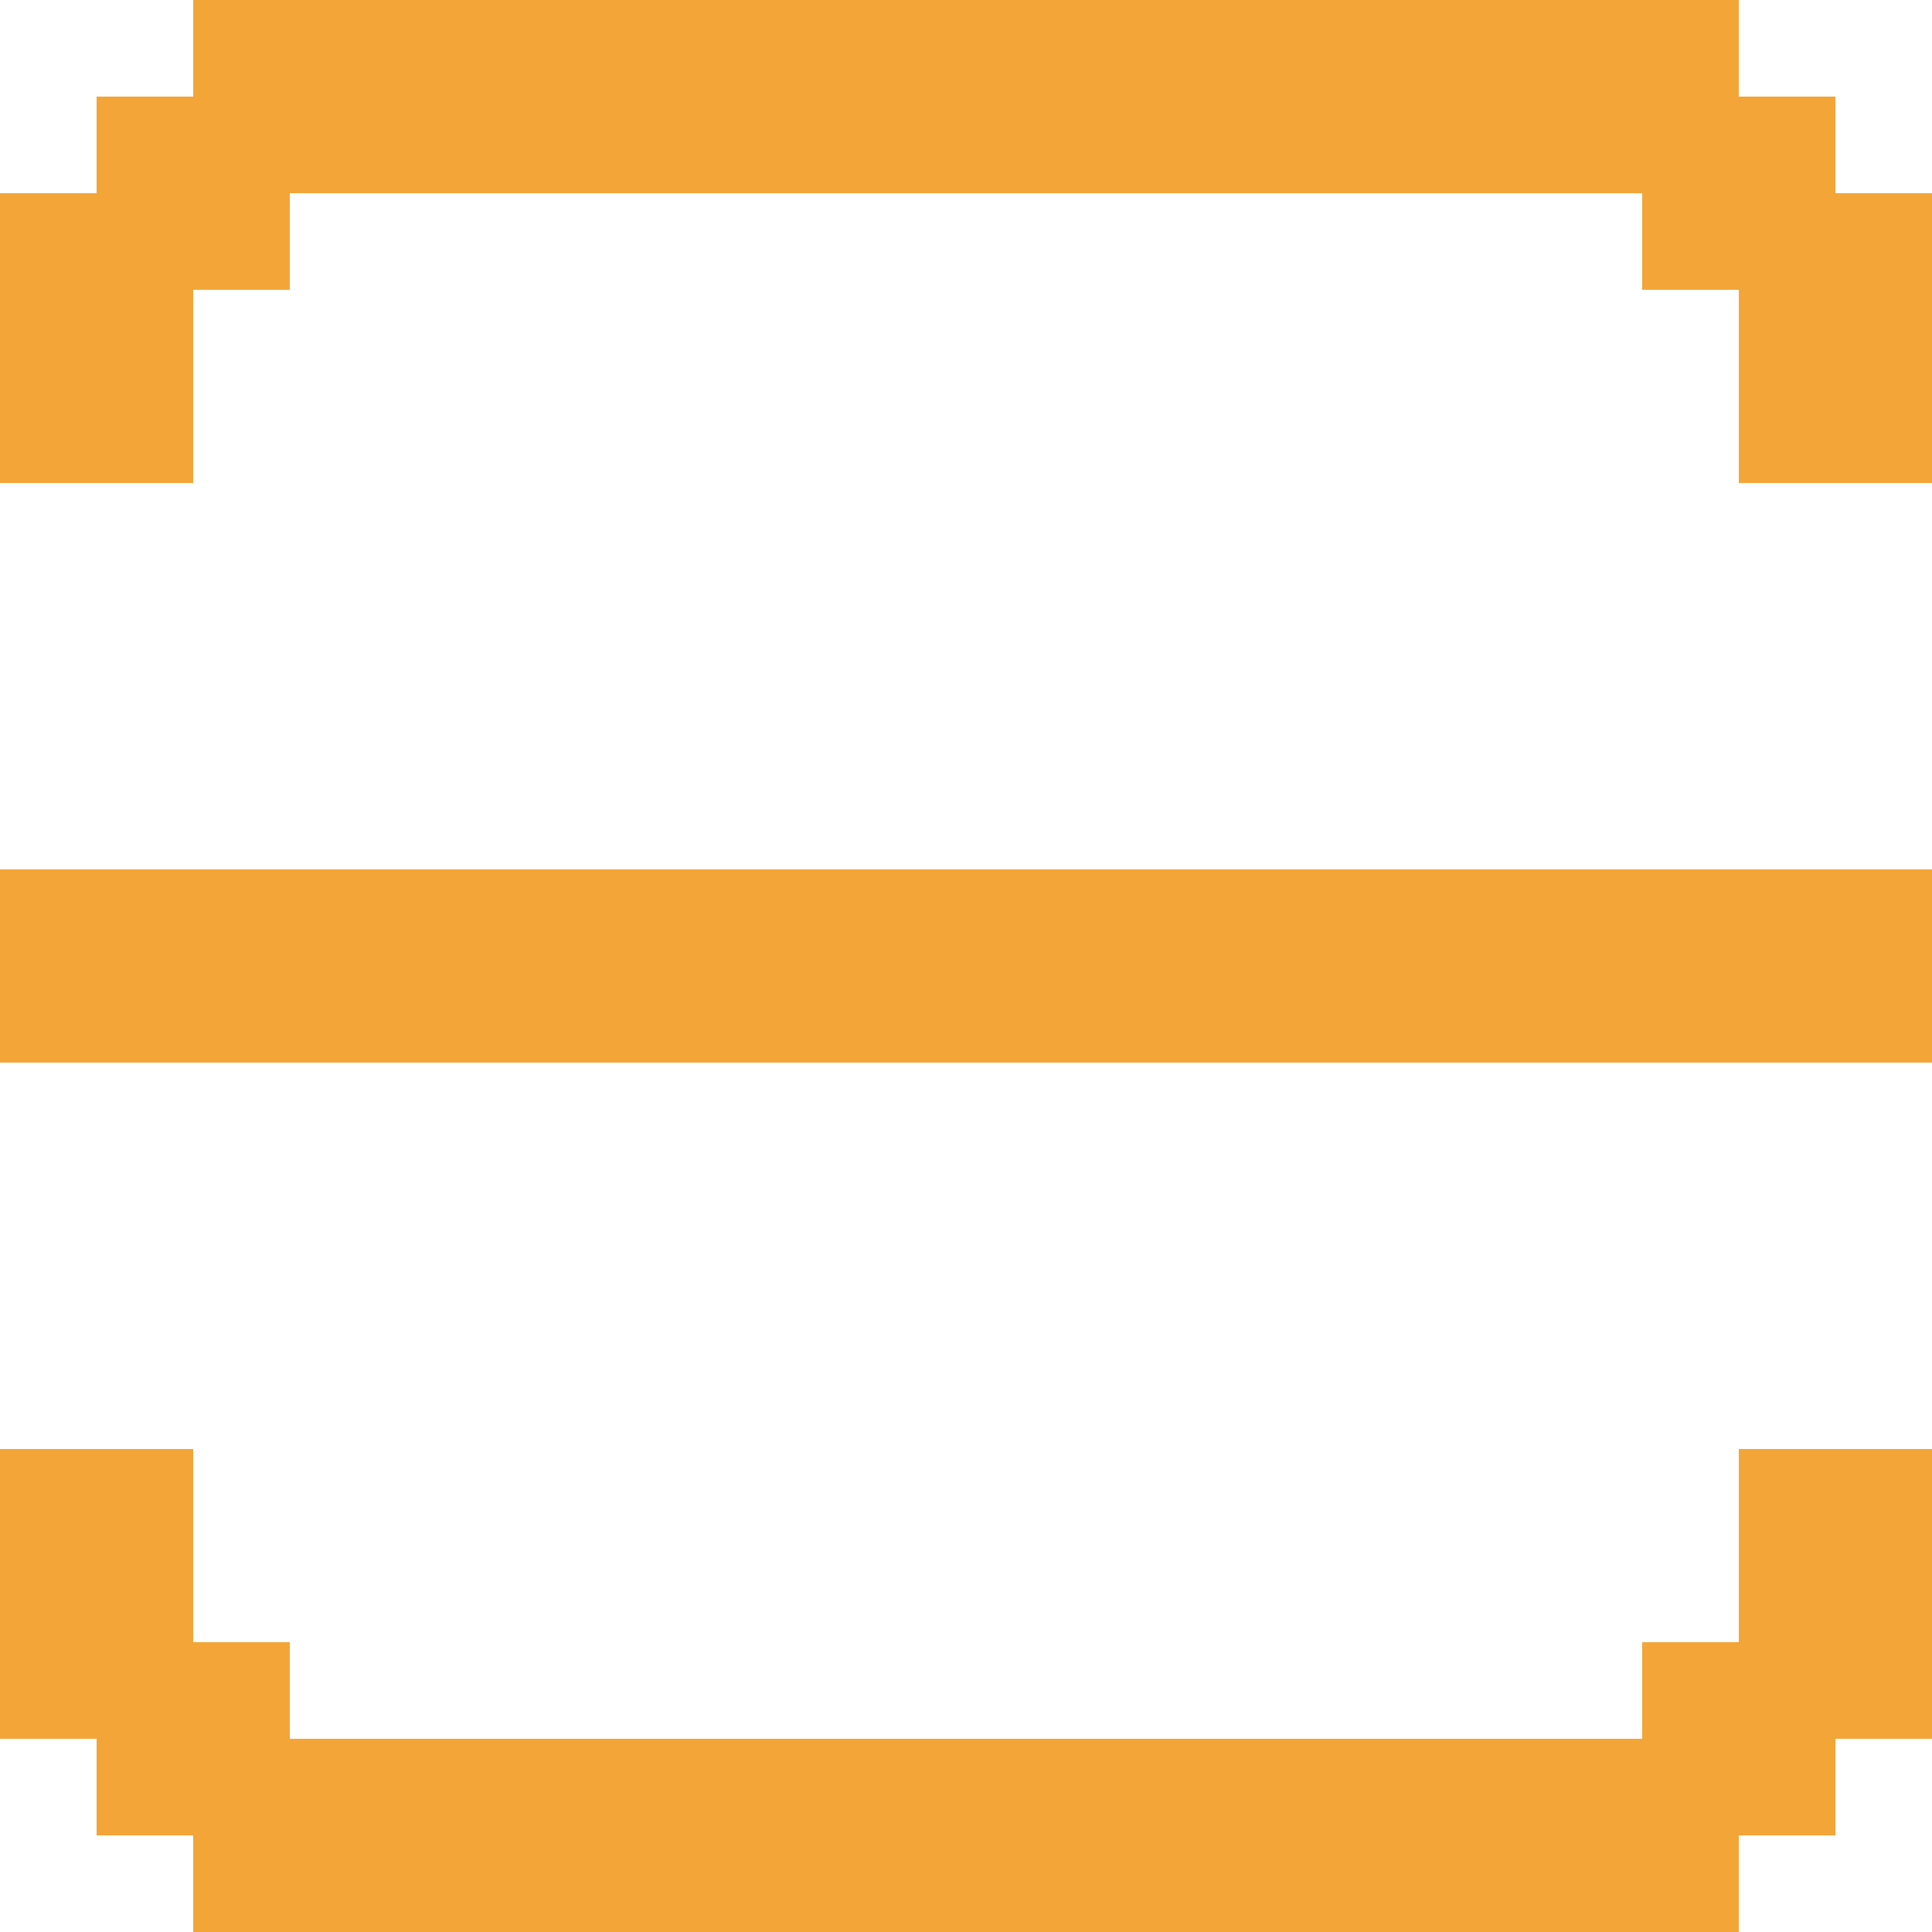 <svg width="20" height="20" viewBox="0 0 20 20" fill="none" xmlns="http://www.w3.org/2000/svg">
<path d="M0 9V11H20V9H0Z" fill="#F3A538"/>
<path d="M2 5H0V2H1V1H2V0H18V1H19V2H20V5H18V3H17V2H3V3H2V5Z" fill="#F3A538"/>
<path d="M2 20H18V19H19V18H20V15H18V17H17V18H3V17H2V15H0V18H1V19H2V20Z" fill="#F3A538"/>
</svg>
